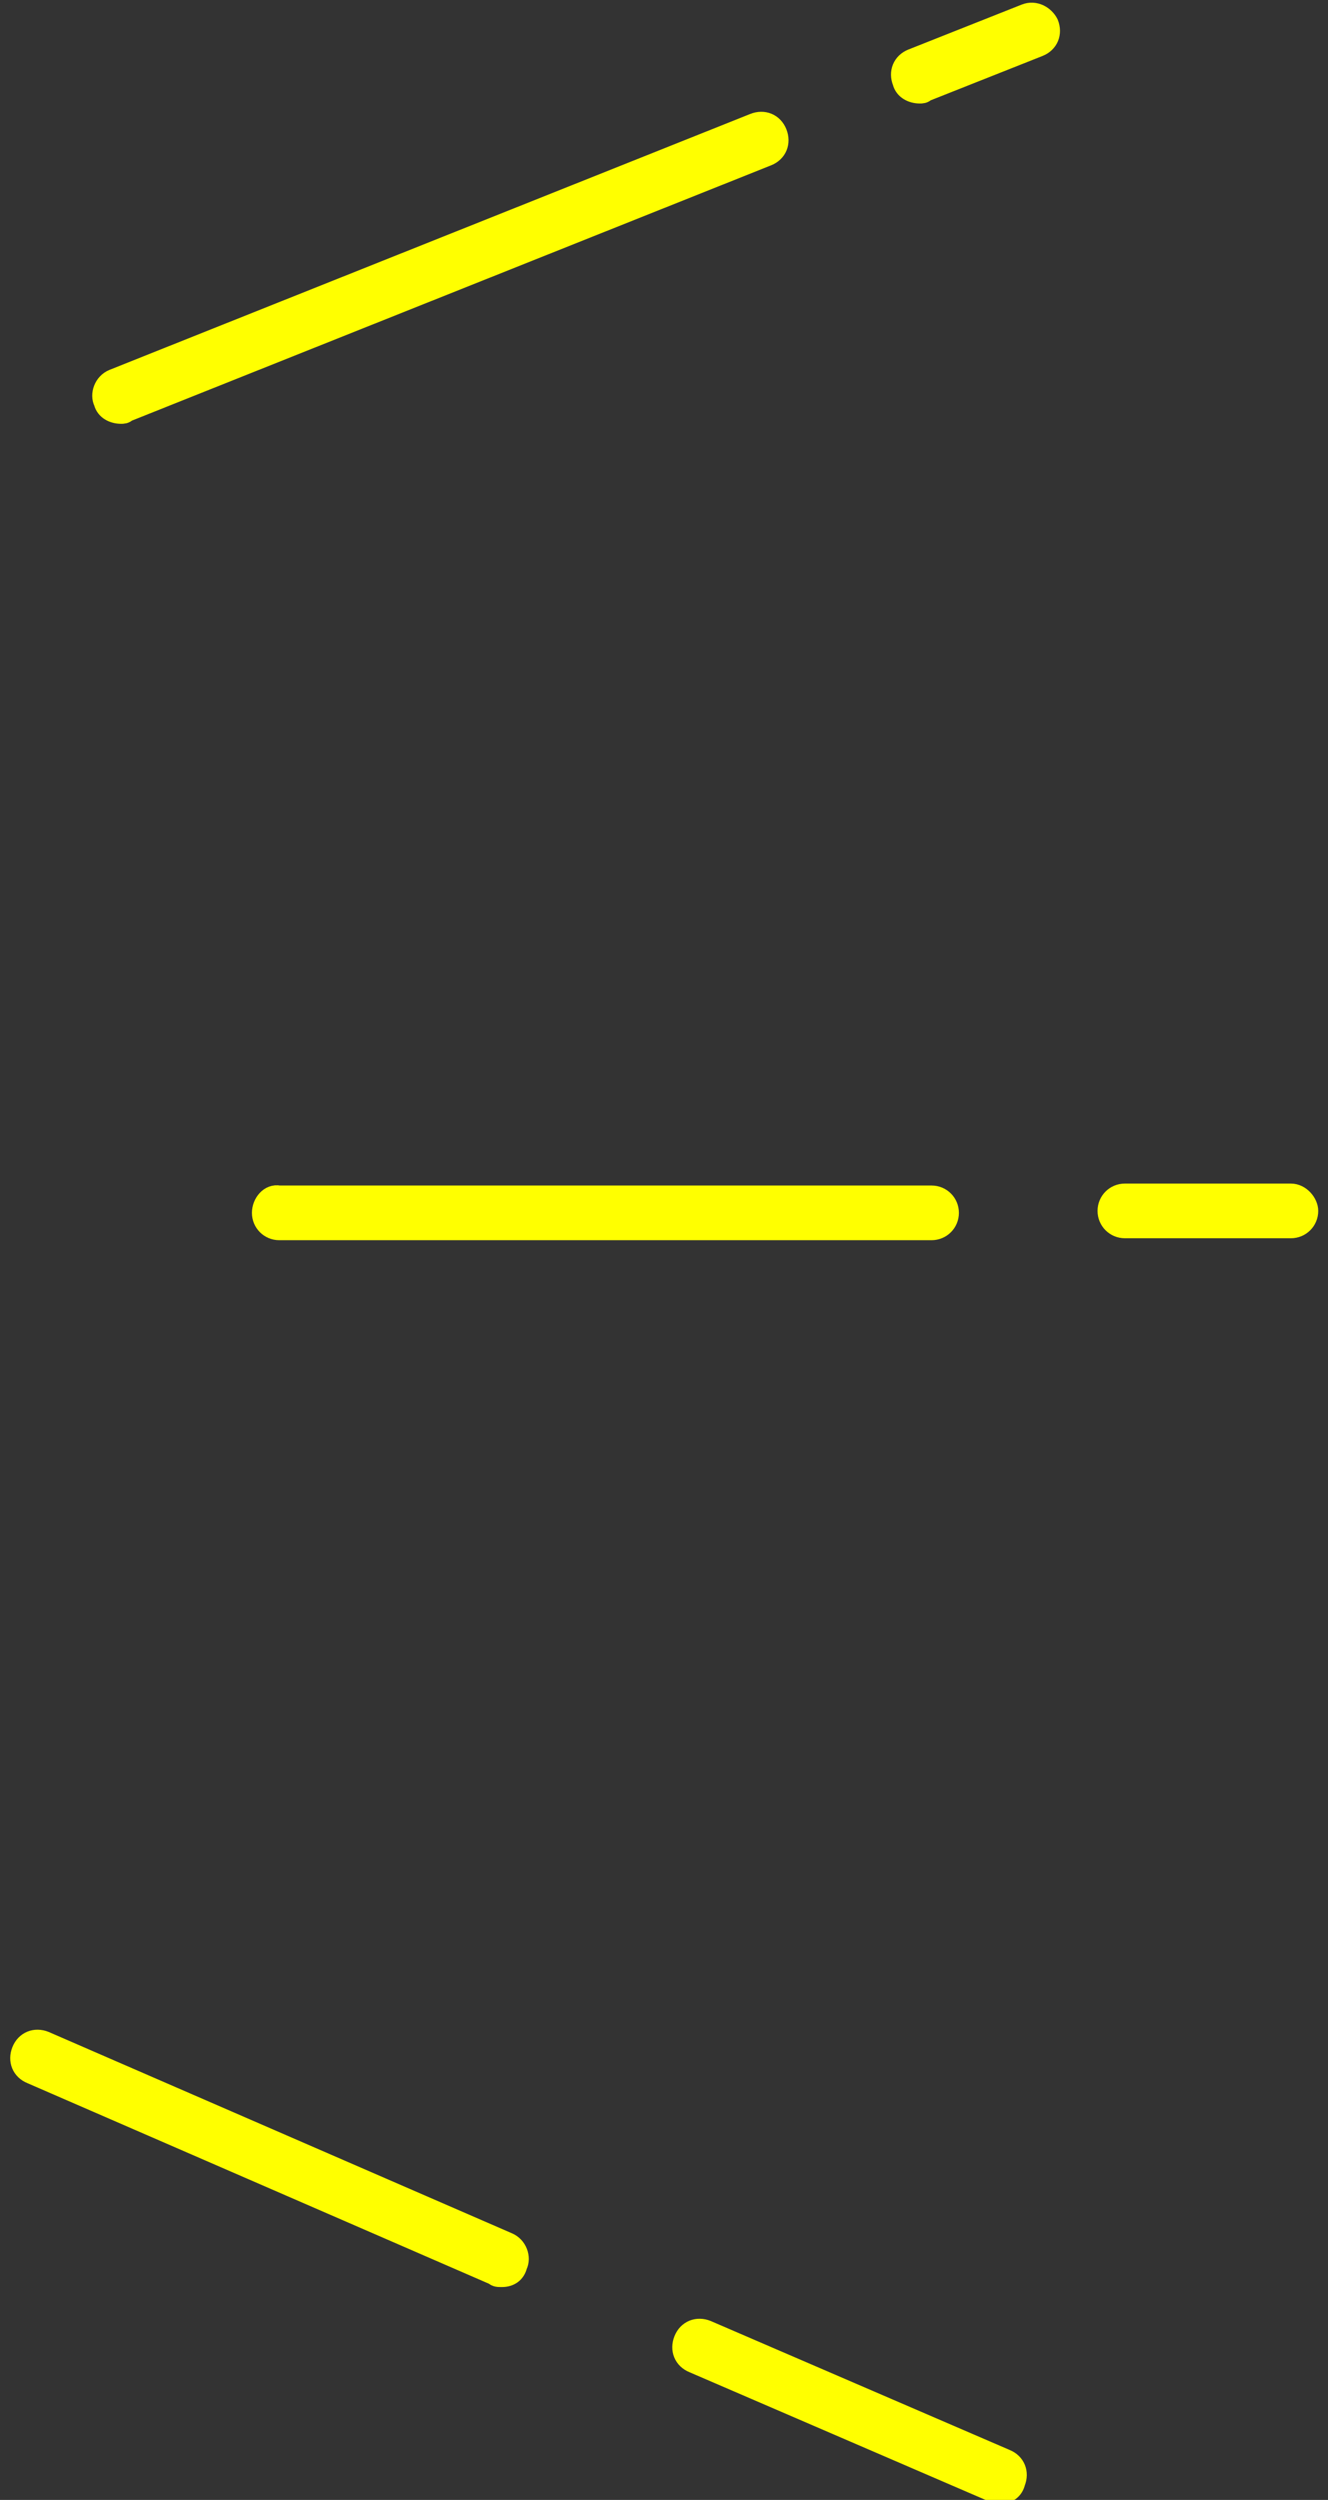 <?xml version="1.0" encoding="utf-8"?>
<!-- Generator: Adobe Illustrator 24.2.1, SVG Export Plug-In . SVG Version: 6.00 Build 0)  -->
<svg version="1.1" id="レイヤー_1" xmlns="http://www.w3.org/2000/svg" xmlns:xlink="http://www.w3.org/1999/xlink" x="0px"
	 y="0px" viewBox="0 0 68 128" style="enable-background:new 0 0 68 128;" xml:space="preserve">
<rect x="0" y="0" width="68" height="128" fill="#333333" stroke="none"/>
<style type="text/css">
	.st0{fill:#FFFF00;stroke:#FFFF00;stroke-miterlimit:10;}
</style>
<g>
	<path class="st0" d="M26,114.8L2.3,104.5c-0.5-0.2-1,0-1.2,0.5c-0.2,0.5,0,1,0.5,1.2l23.7,10.3c0.1,0.1,0.2,0.1,0.4,0.1
		c0.4,0,0.7-0.2,0.8-0.6C26.7,115.6,26.5,115,26,114.8z"/>
	<path class="st0" d="M51.5,125.9l-15.3-6.6c-0.5-0.2-1,0-1.2,0.5c-0.2,0.5,0,1,0.5,1.2l15.3,6.6c0.1,0.1,0.2,0.1,0.4,0.1
		c0.4,0,0.7-0.2,0.8-0.6C52.2,126.6,52,126.1,51.5,125.9z"/>
	<path class="st0" d="M52.5,0.7l-5.8,2.3c-0.5,0.2-0.7,0.7-0.5,1.2c0.1,0.4,0.5,0.6,0.9,0.6c0.1,0,0.2,0,0.3-0.1l5.8-2.3
		c0.5-0.2,0.7-0.7,0.5-1.2C53.5,0.8,53,0.5,52.5,0.7z"/>
	<path class="st0" d="M5.3,20.6c0.1,0.4,0.5,0.6,0.9,0.6c0.1,0,0.2,0,0.3-0.1L39.3,8c0.5-0.2,0.7-0.7,0.5-1.2
		c-0.2-0.5-0.7-0.7-1.2-0.5L5.8,19.4C5.3,19.6,5.1,20.2,5.3,20.6z"/>
	<path class="st0" d="M13.4,62.1c0,0.5,0.4,0.9,0.9,0.9h33.4c0.5,0,0.9-0.4,0.9-0.9c0-0.5-0.4-0.9-0.9-0.9H14.3
		C13.8,61.1,13.4,61.6,13.4,62.1z"/>
	<path class="st0" d="M66.1,61.1h-8.5c-0.5,0-0.9,0.4-0.9,0.9c0,0.5,0.4,0.9,0.9,0.9h8.5c0.5,0,0.9-0.4,0.9-0.9
		C67,61.6,66.6,61.1,66.1,61.1z"/>
</g>
</svg>
